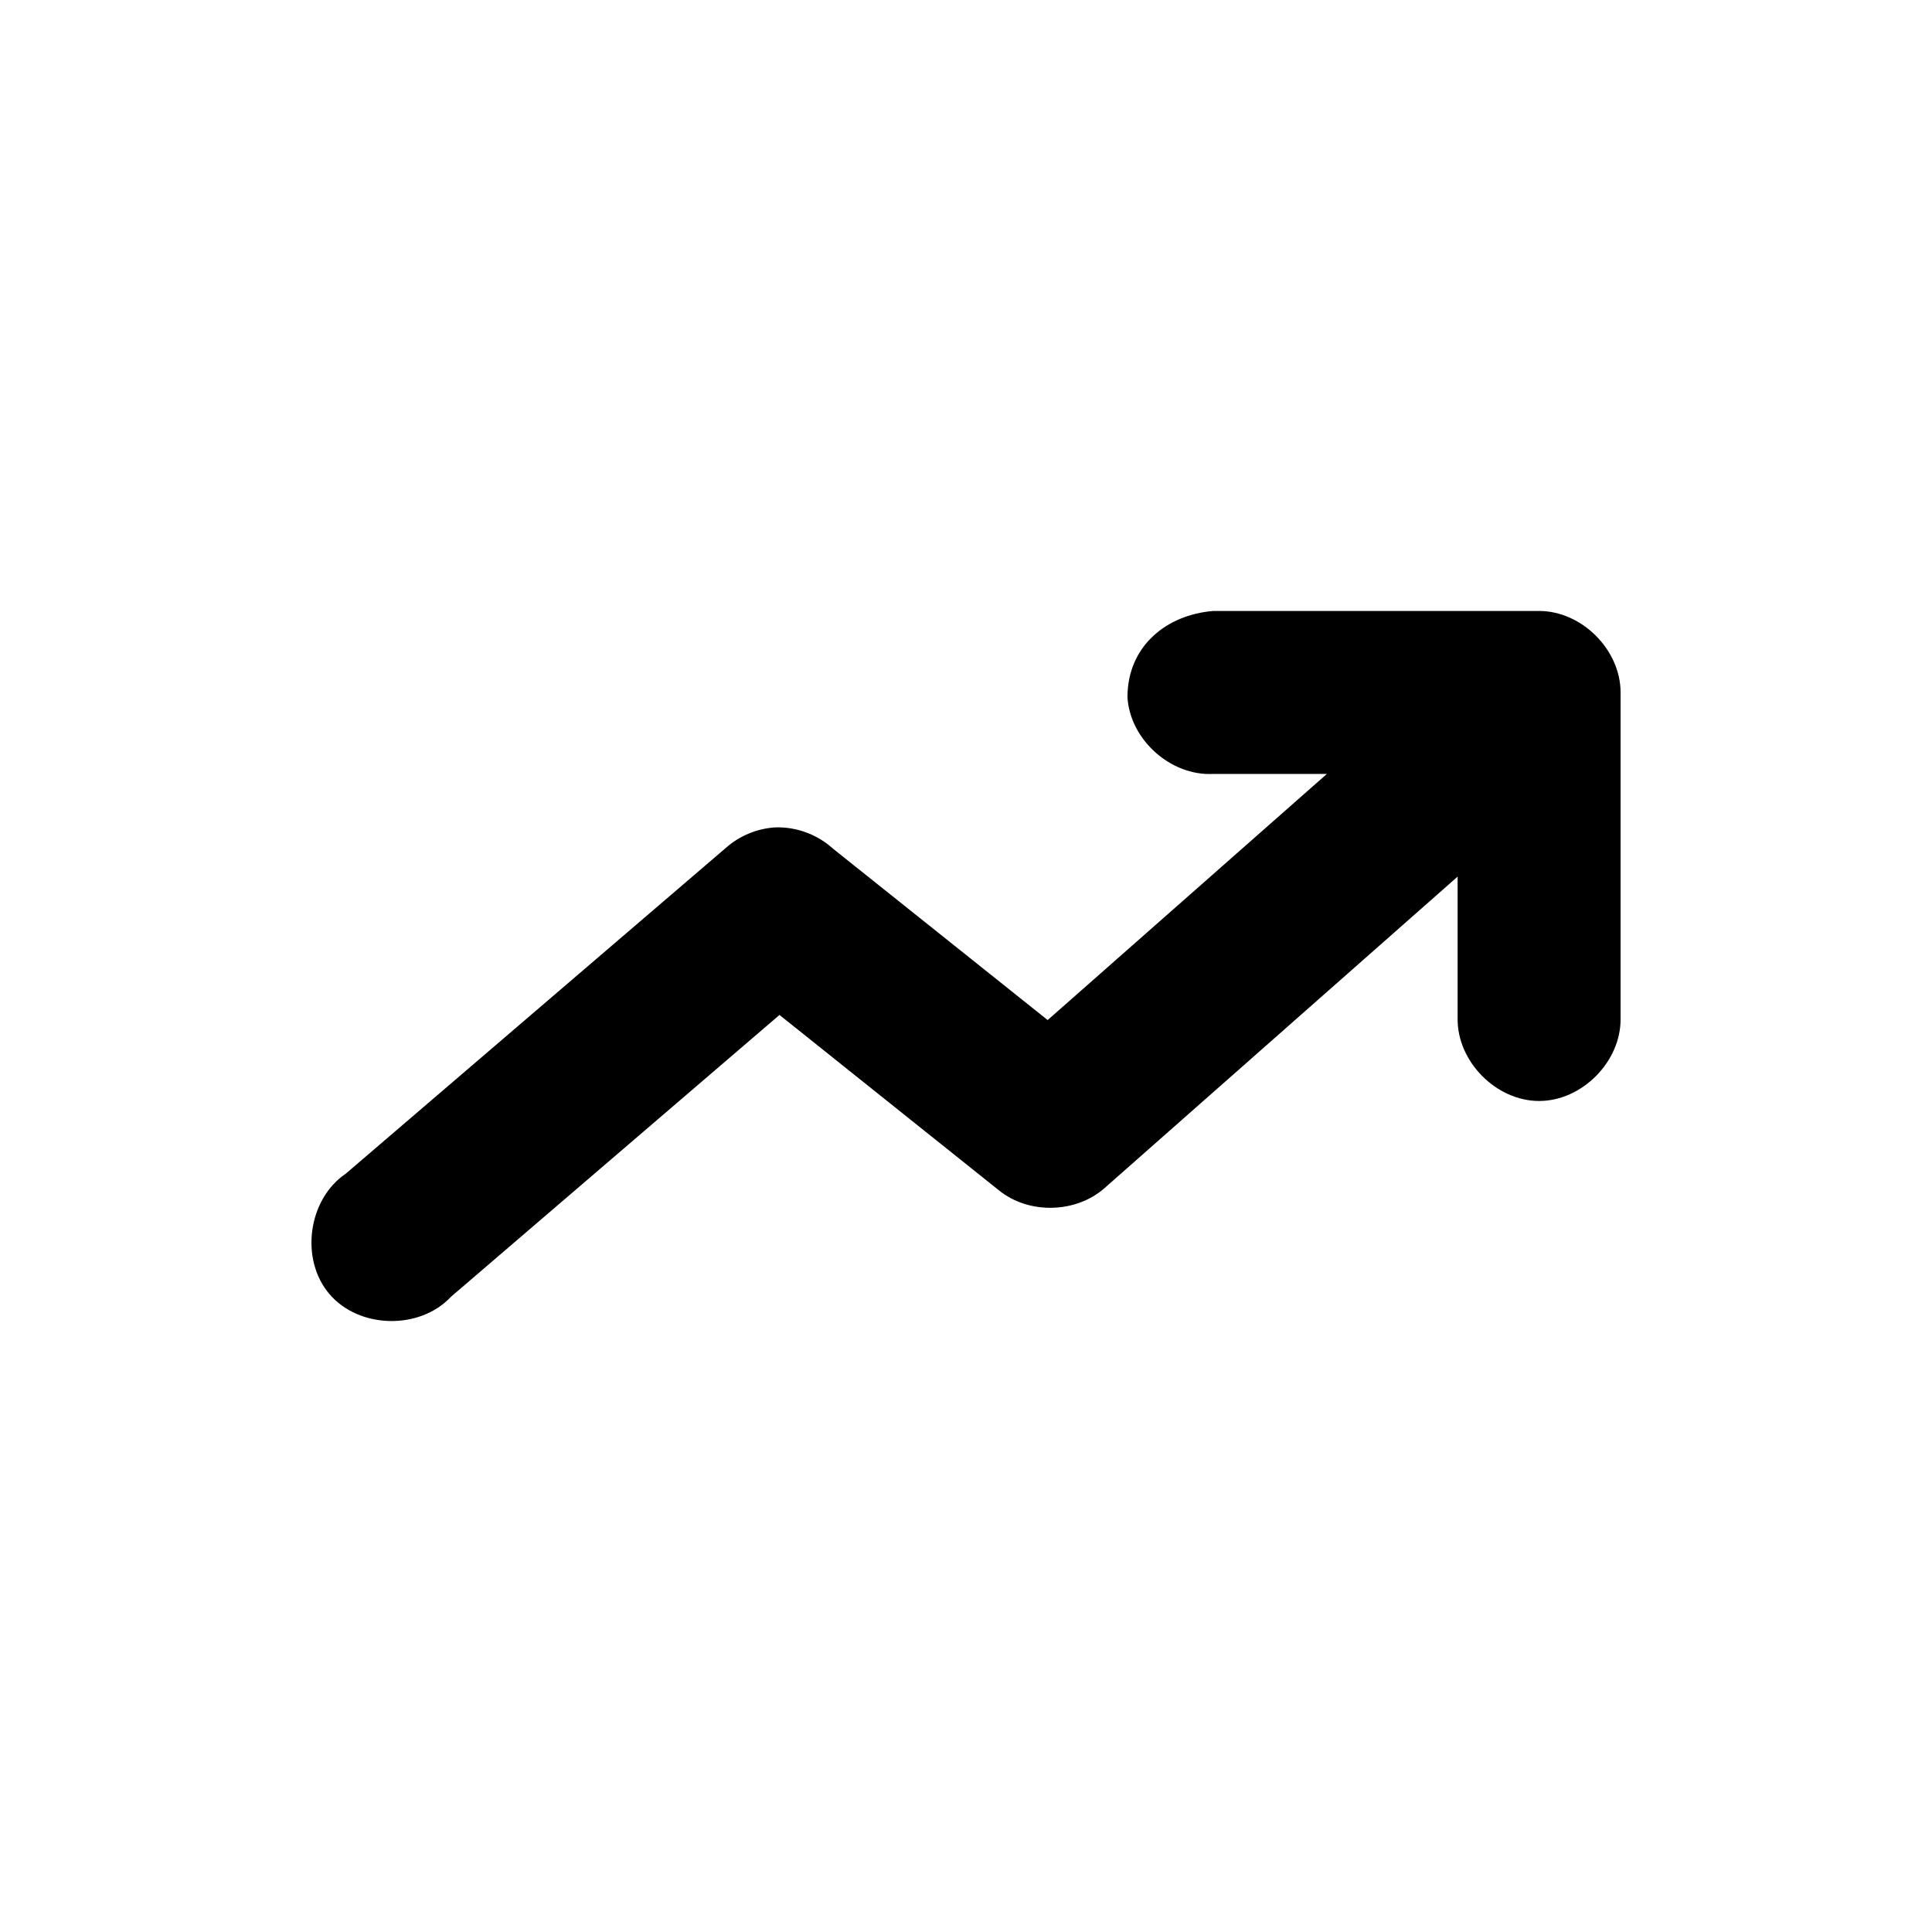<?xml version="1.0" encoding="UTF-8"?>
<!-- Uploaded to: SVG Repo, www.svgrepo.com, Generator: SVG Repo Mixer Tools -->
<svg fill="#000000" width="800px" height="800px" version="1.1" viewBox="144 144 512 512" xmlns="http://www.w3.org/2000/svg">
 <path d="m442.78 328.63c0.59 11.305 11.414 21.059 22.719 20.469h30.137l-73.996 65.227-56.902-45.434c-4.117-3.75-9.727-5.816-15.293-5.625-4.785 0.289-9.457 2.219-13.047 5.398l-100.76 86.367c-10.043 6.789-12.199 22.715-4.32 31.926 7.879 9.211 23.945 9.555 32.211 0.684l87.043-74.672c19.355 15.469 39.023 31.184 58.254 46.559 7.887 6.316 20.316 6.016 27.891-0.676l93.566-82.543v37.562c-0.16 11.406 10.184 21.898 21.594 21.898s21.754-10.492 21.594-21.898v-86.367c0-11.305-10.285-21.59-21.594-21.594h-86.367c-12.348 1.012-22.652 9.273-22.719 22.715z"/>
</svg>